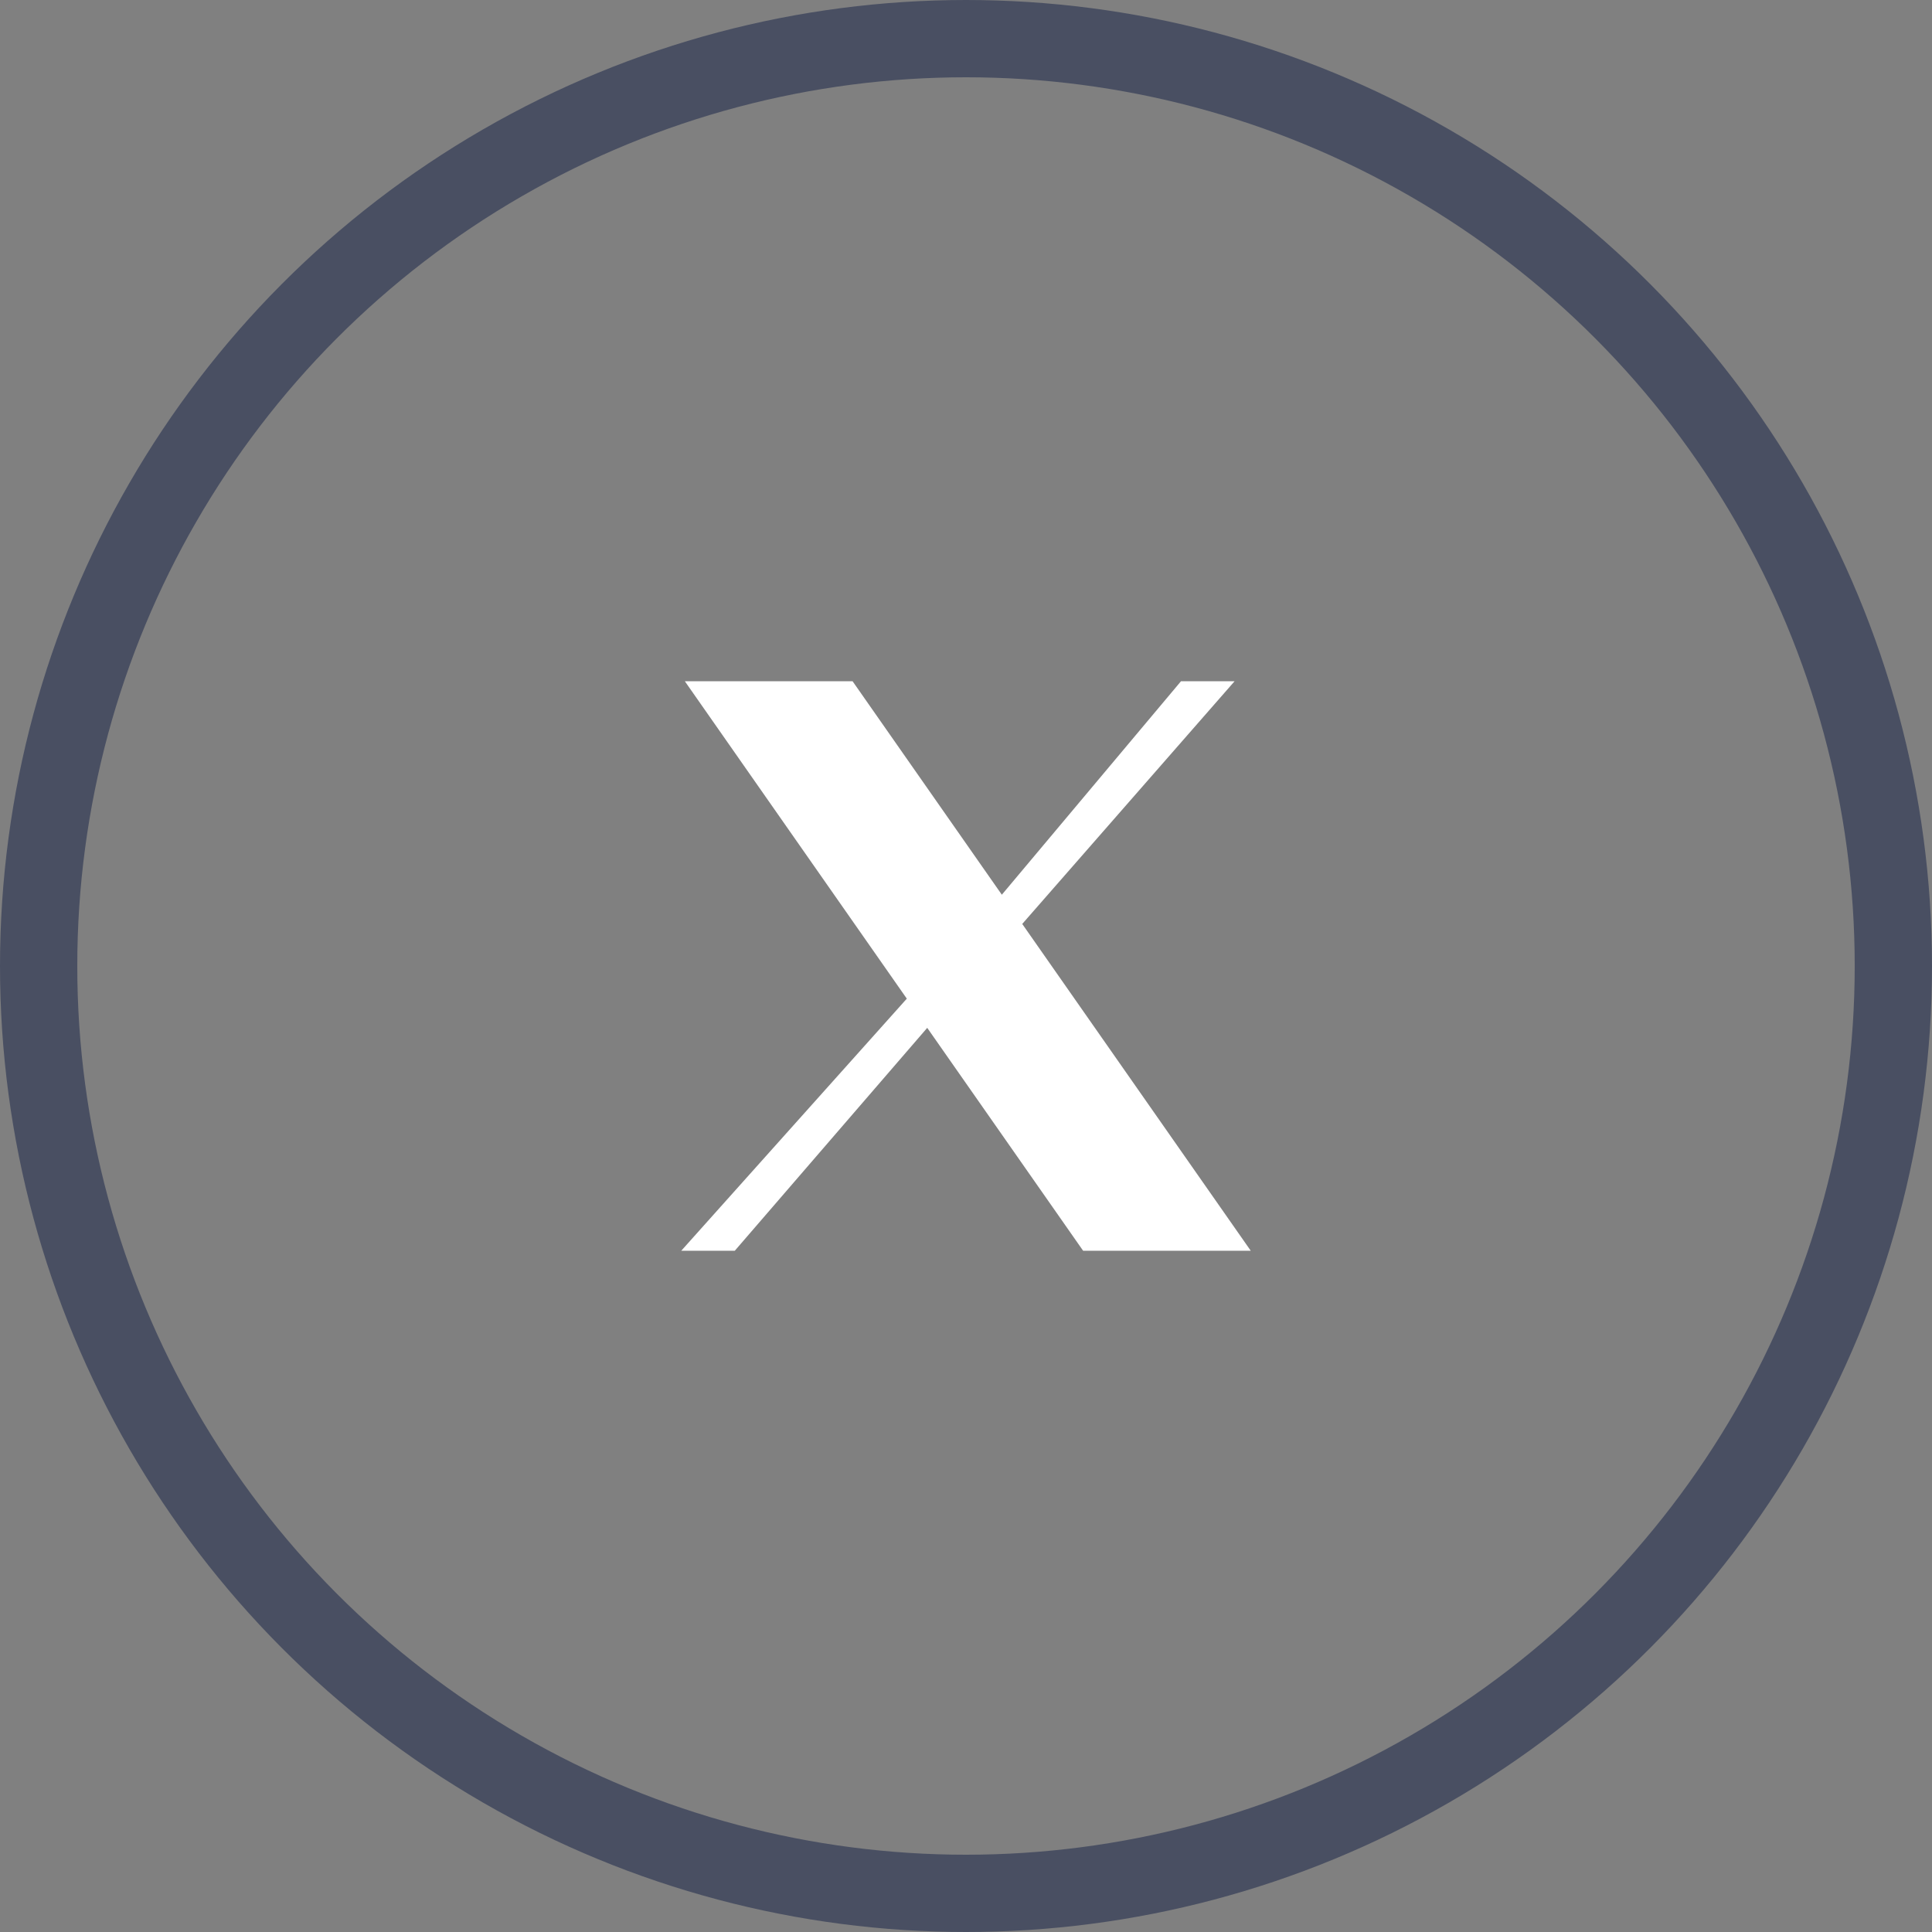 <svg width="173" height="173" viewBox="0 0 173 173" fill="none" xmlns="http://www.w3.org/2000/svg">
<rect x="0" y="0" width="173" height="173" fill="#808080" stroke="none"/>
<circle cx="86.5" cy="86.5" r="83.04" stroke="#494F62" stroke-width="6.92"/>
<g clip-path="url(#clip0_1750_271)">
<path d="M61.323 61H76.343L89.709 80.117L105.752 61H110.551L91.536 82.734L112 112H96.989L83.028 92.038L65.794 112H61L81.2 89.424L61.323 61Z" fill="white"/>
</g>
<defs>
<clipPath id="clip0_1750_271">
<rect width="51" height="51" fill="white" transform="translate(61 61)"/>
</clipPath>
</defs>
</svg>
